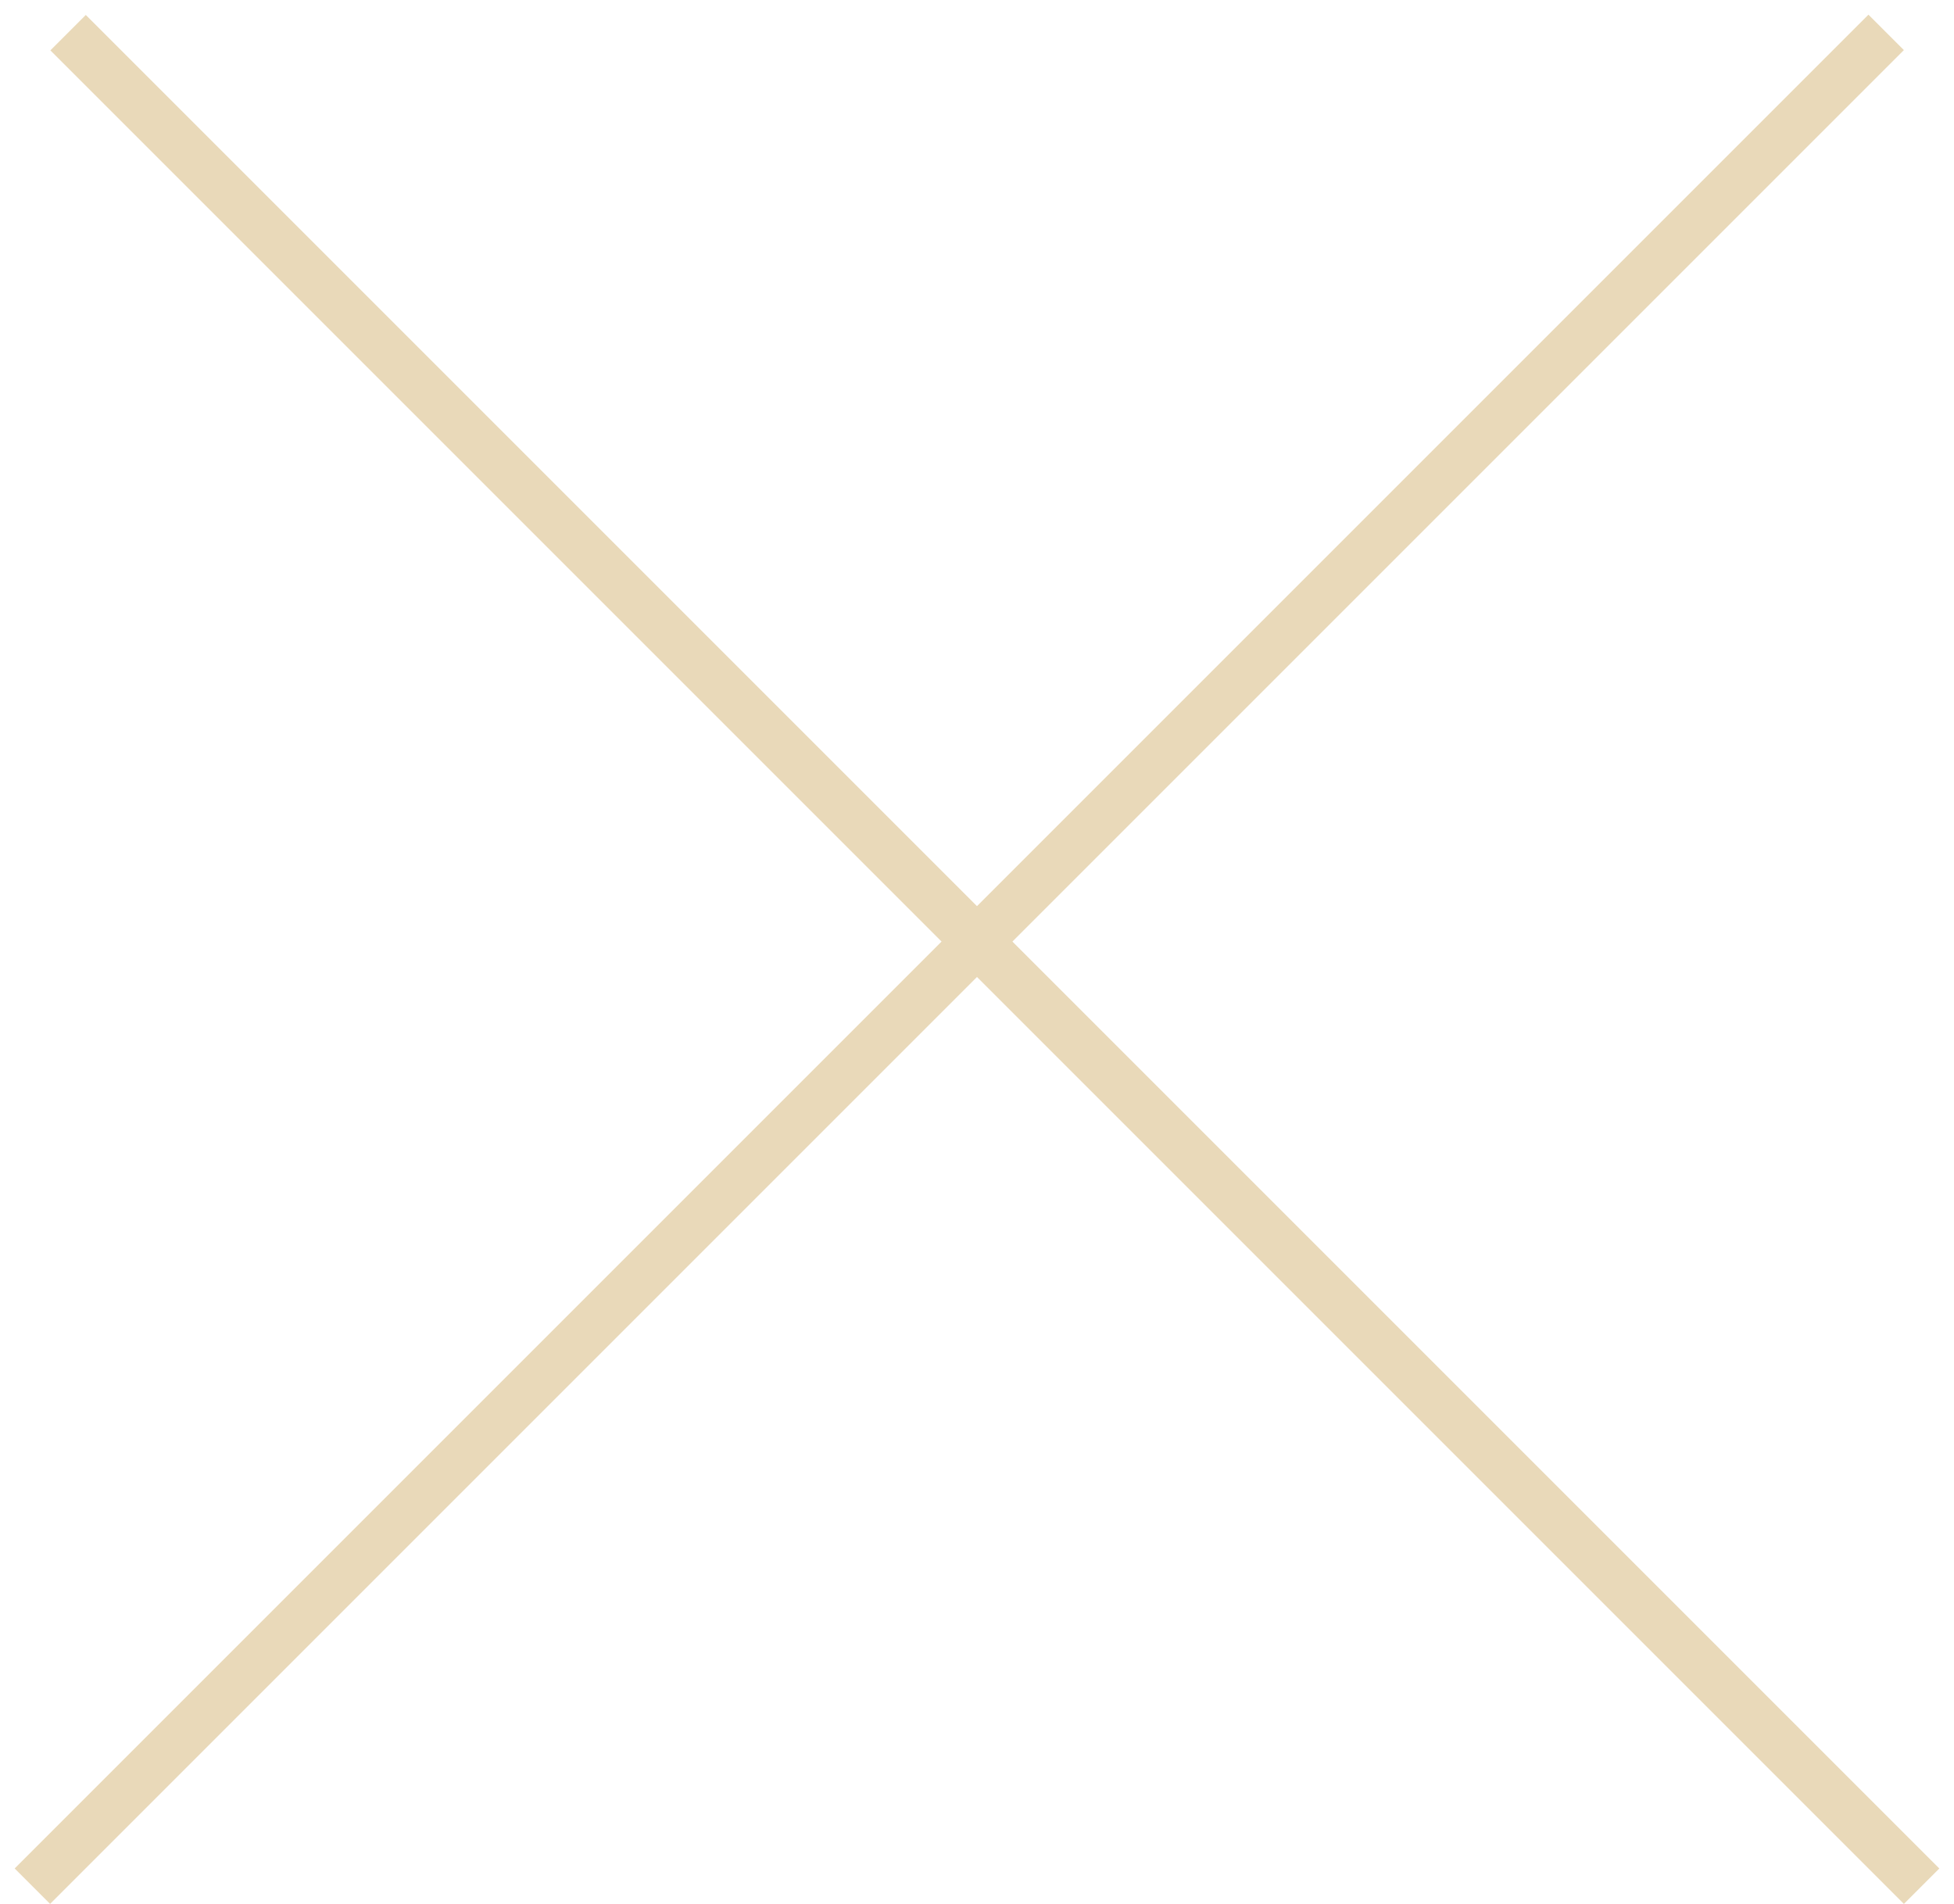 <?xml version="1.0" encoding="UTF-8"?> <svg xmlns="http://www.w3.org/2000/svg" width="39" height="38" viewBox="0 0 39 38" fill="none"><line x1="0.646" y1="37.646" x2="37.646" y2="0.646" stroke="#E9D9B9"></line><line y1="-0.5" x2="52.326" y2="-0.5" transform="matrix(-0.707 -0.707 -0.707 0.707 38 38)" stroke="#E9D9B9"></line></svg> 